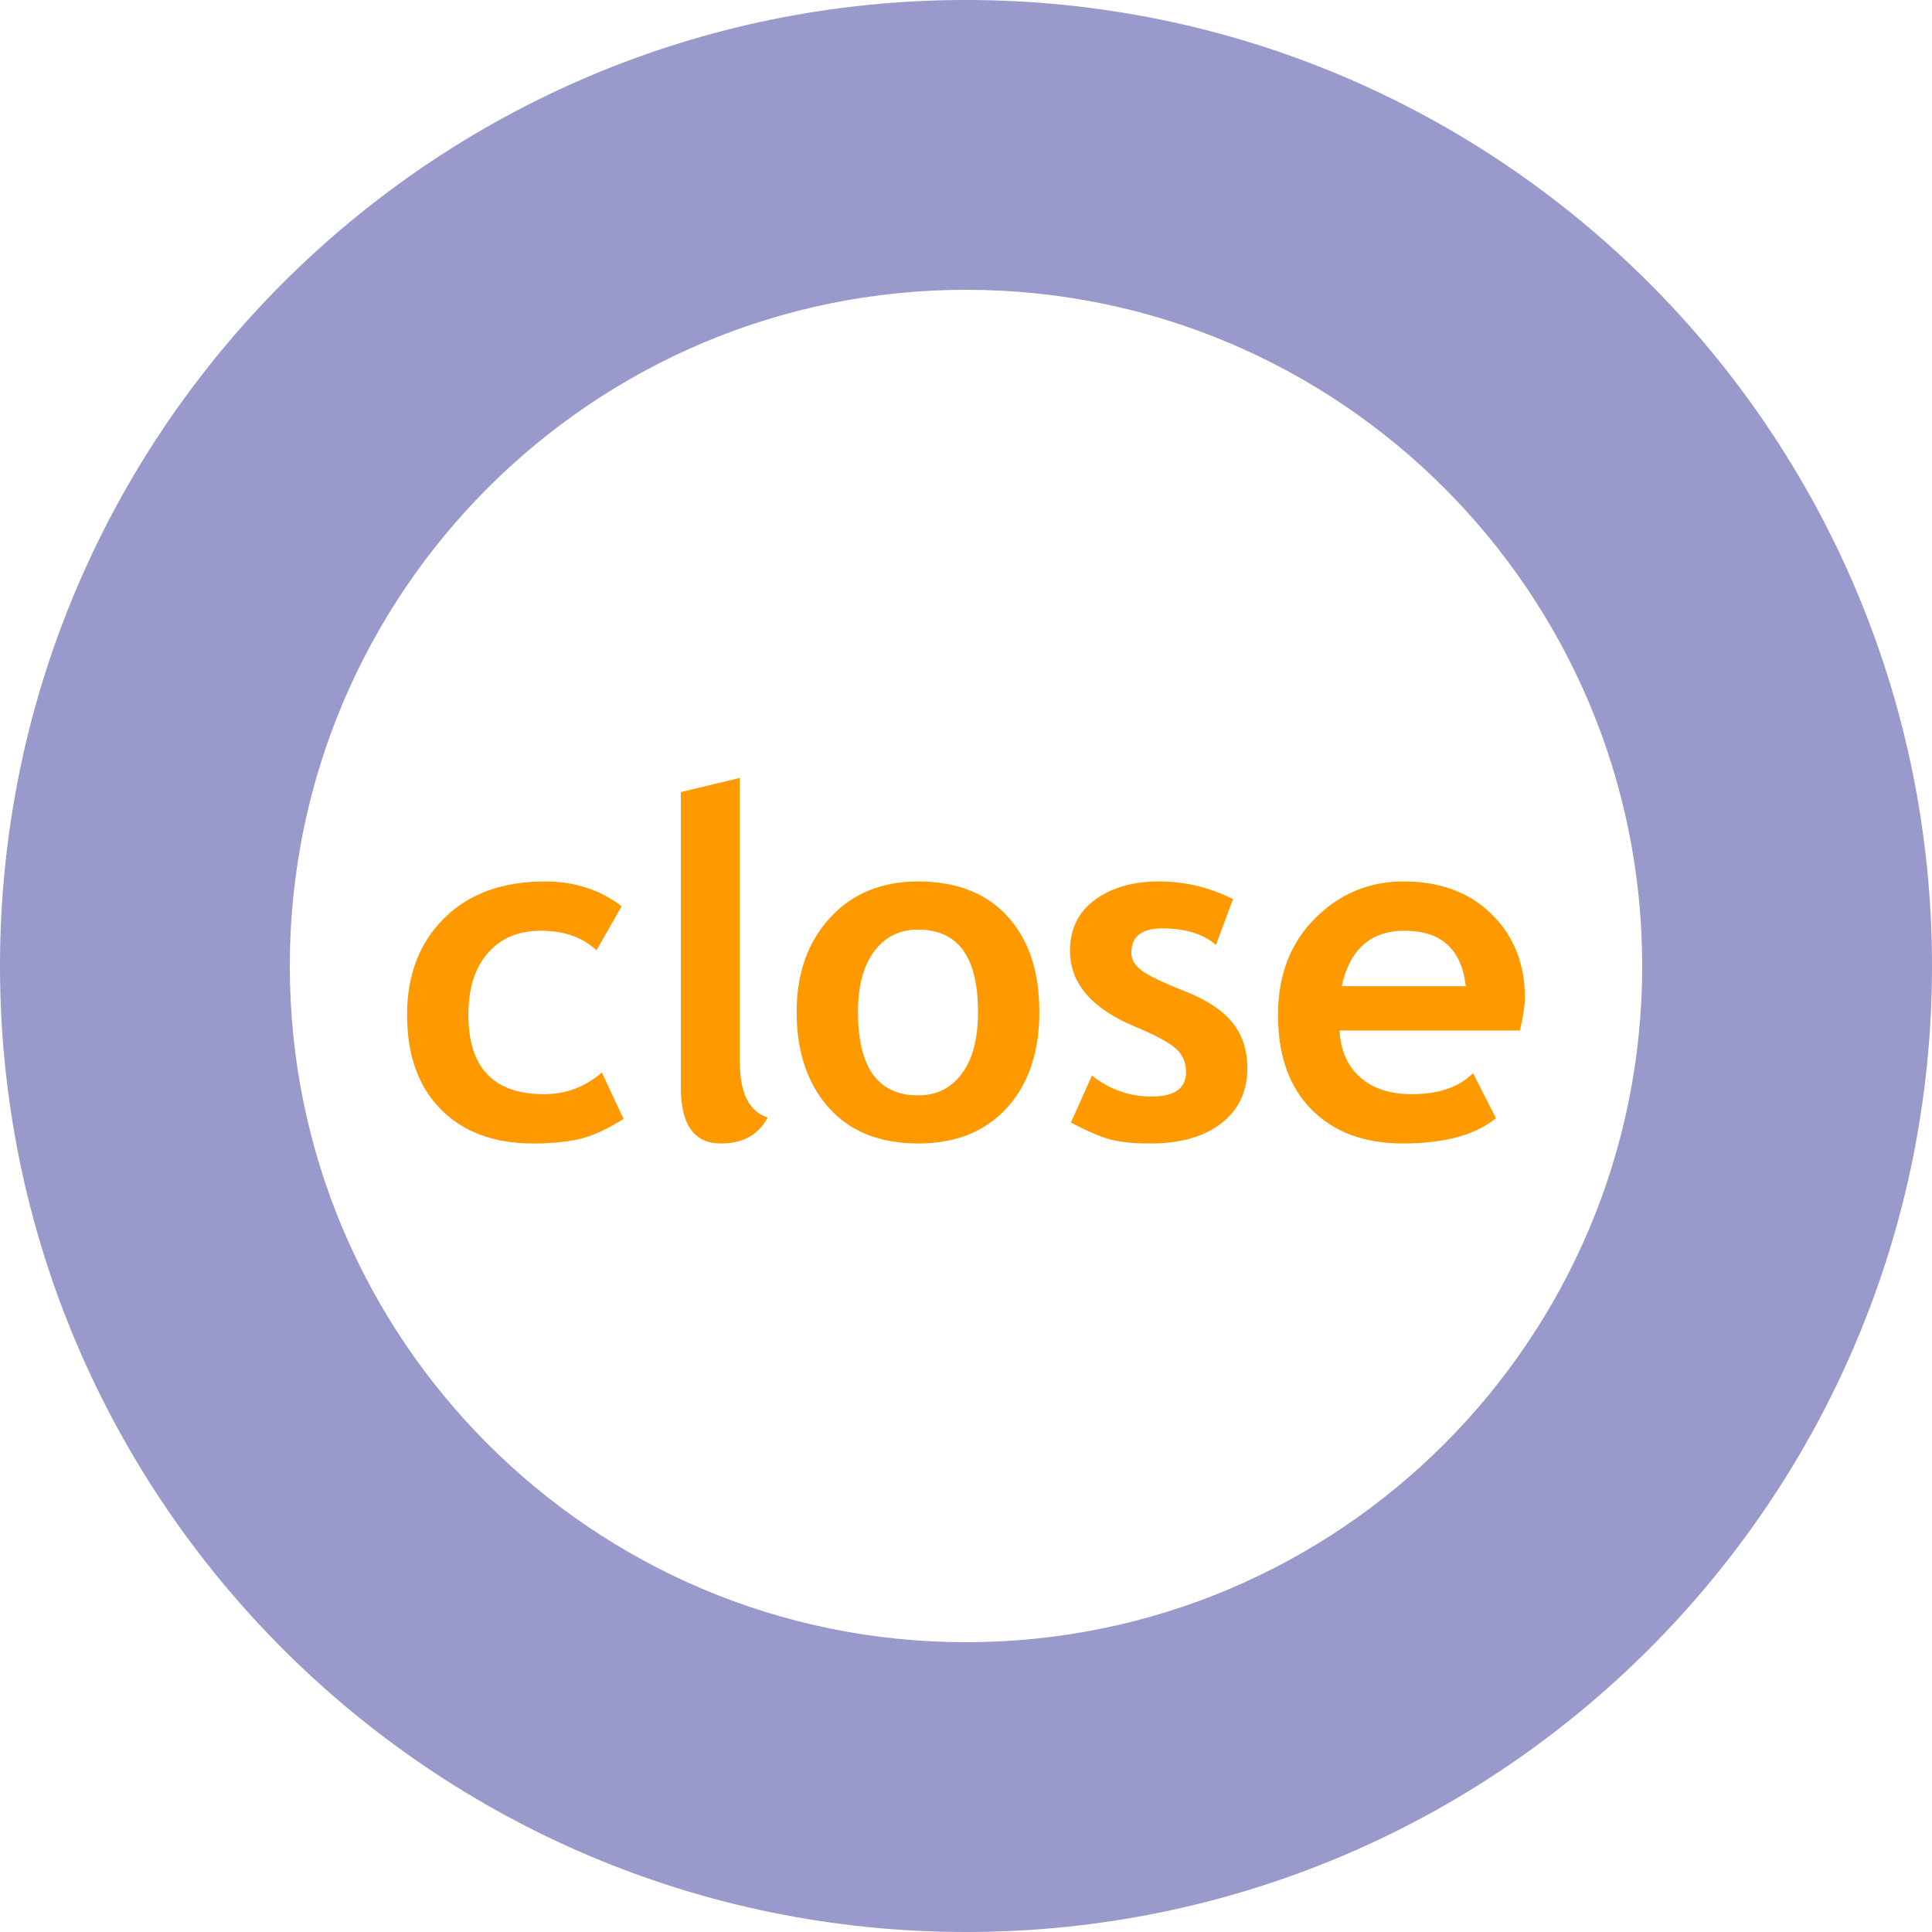 <?xml version="1.0" encoding="utf-8"?>
<!-- Generator: Adobe Illustrator 15.0.0, SVG Export Plug-In . SVG Version: 6.00 Build 0)  -->
<!DOCTYPE svg PUBLIC "-//W3C//DTD SVG 1.1//EN" "http://www.w3.org/Graphics/SVG/1.1/DTD/svg11.dtd">
<svg version="1.1" id="レイヤー_1" xmlns="http://www.w3.org/2000/svg" xmlns:xlink="http://www.w3.org/1999/xlink" x="0px"
	 y="0px" width="120px" height="120px" viewBox="0 0 120 120" enable-background="new 0 0 120 120" xml:space="preserve">
<path fill="#9999CC" d="M60,0C26.863,0,0,26.863,0,60s26.863,60,60,60s60-26.863,60-60S93.137,0,60,0z M60,102
	c-23.195,0-42-18.805-42-42s18.805-42,42-42s42,18.805,42,42S83.195,102,60,102z"/>
<g>
	<path fill="#FF9900" d="M38.612,56.287l-1.567,2.739c-0.859-0.811-2.012-1.216-3.457-1.216c-1.387,0-2.482,0.461-3.289,1.385
		c-0.805,0.922-1.208,2.199-1.208,3.83c0,3.291,1.567,4.937,4.702,4.937c1.357,0,2.554-0.449,3.589-1.348l1.348,2.886
		c-1.064,0.664-1.995,1.084-2.79,1.26c-0.797,0.176-1.736,0.264-2.82,0.264c-2.422,0-4.334-0.705-5.734-2.117
		c-1.402-1.41-2.103-3.371-2.103-5.881c0-2.471,0.767-4.468,2.3-5.991s3.623-2.285,6.27-2.285
		C35.678,54.749,37.265,55.262,38.612,56.287z"/>
	<path fill="#FF9900" d="M42.289,49.197l3.662-0.879v17.637c0,1.934,0.576,3.086,1.729,3.457c-0.566,1.074-1.533,1.611-2.9,1.611
		c-1.66,0-2.49-1.152-2.49-3.457V49.197z"/>
	<path fill="#FF9900" d="M49.481,62.85c0-2.393,0.69-4.341,2.073-5.845c1.381-1.504,3.205-2.256,5.471-2.256
		c2.383,0,4.233,0.723,5.552,2.168s1.978,3.423,1.978,5.933c0,2.5-0.672,4.487-2.014,5.962c-1.344,1.475-3.182,2.212-5.516,2.212
		c-2.383,0-4.236-0.744-5.559-2.234C50.143,67.301,49.481,65.32,49.481,62.85z M53.29,62.85c0,3.457,1.245,5.186,3.735,5.186
		c1.143,0,2.048-0.449,2.717-1.348s1.004-2.178,1.004-3.838c0-3.408-1.24-5.112-3.721-5.112c-1.143,0-2.051,0.449-2.725,1.348
		S53.29,61.238,53.29,62.85z"/>
	<path fill="#FF9900" d="M66.518,69.72l1.304-2.915c1.094,0.869,2.329,1.304,3.706,1.304c1.426,0,2.139-0.508,2.139-1.523
		c0-0.596-0.215-1.084-0.645-1.465s-1.265-0.83-2.505-1.348c-2.705-1.123-4.058-2.695-4.058-4.717c0-1.357,0.518-2.414,1.553-3.171
		s2.358-1.136,3.97-1.136c1.631,0,3.164,0.366,4.6,1.099l-1.055,2.842c-0.801-0.684-1.914-1.025-3.34-1.025
		c-1.279,0-1.919,0.508-1.919,1.523c0,0.4,0.21,0.762,0.63,1.084s1.318,0.754,2.695,1.297c1.377,0.541,2.368,1.198,2.974,1.97
		s0.908,1.704,0.908,2.798c0,1.455-0.54,2.6-1.619,3.436c-1.079,0.834-2.546,1.252-4.401,1.252c-1.045,0-1.882-0.086-2.513-0.256
		C68.313,70.597,67.504,70.247,66.518,69.72z"/>
	<path fill="#FF9900" d="M94.408,64.007H83.202c0.068,1.25,0.498,2.222,1.289,2.915s1.855,1.04,3.193,1.04
		c1.67,0,2.939-0.435,3.809-1.304l1.421,2.798c-1.289,1.045-3.213,1.567-5.771,1.567c-2.393,0-4.285-0.7-5.676-2.102
		c-1.393-1.401-2.088-3.357-2.088-5.867c0-2.471,0.764-4.473,2.293-6.006c1.527-1.533,3.361-2.3,5.5-2.3
		c2.275,0,4.102,0.679,5.479,2.036s2.065,3.086,2.065,5.186C94.716,62.42,94.613,63.099,94.408,64.007z M83.334,61.253h7.705
		c-0.254-2.295-1.523-3.442-3.809-3.442C85.141,57.811,83.842,58.958,83.334,61.253z"/>
</g>
</svg>
